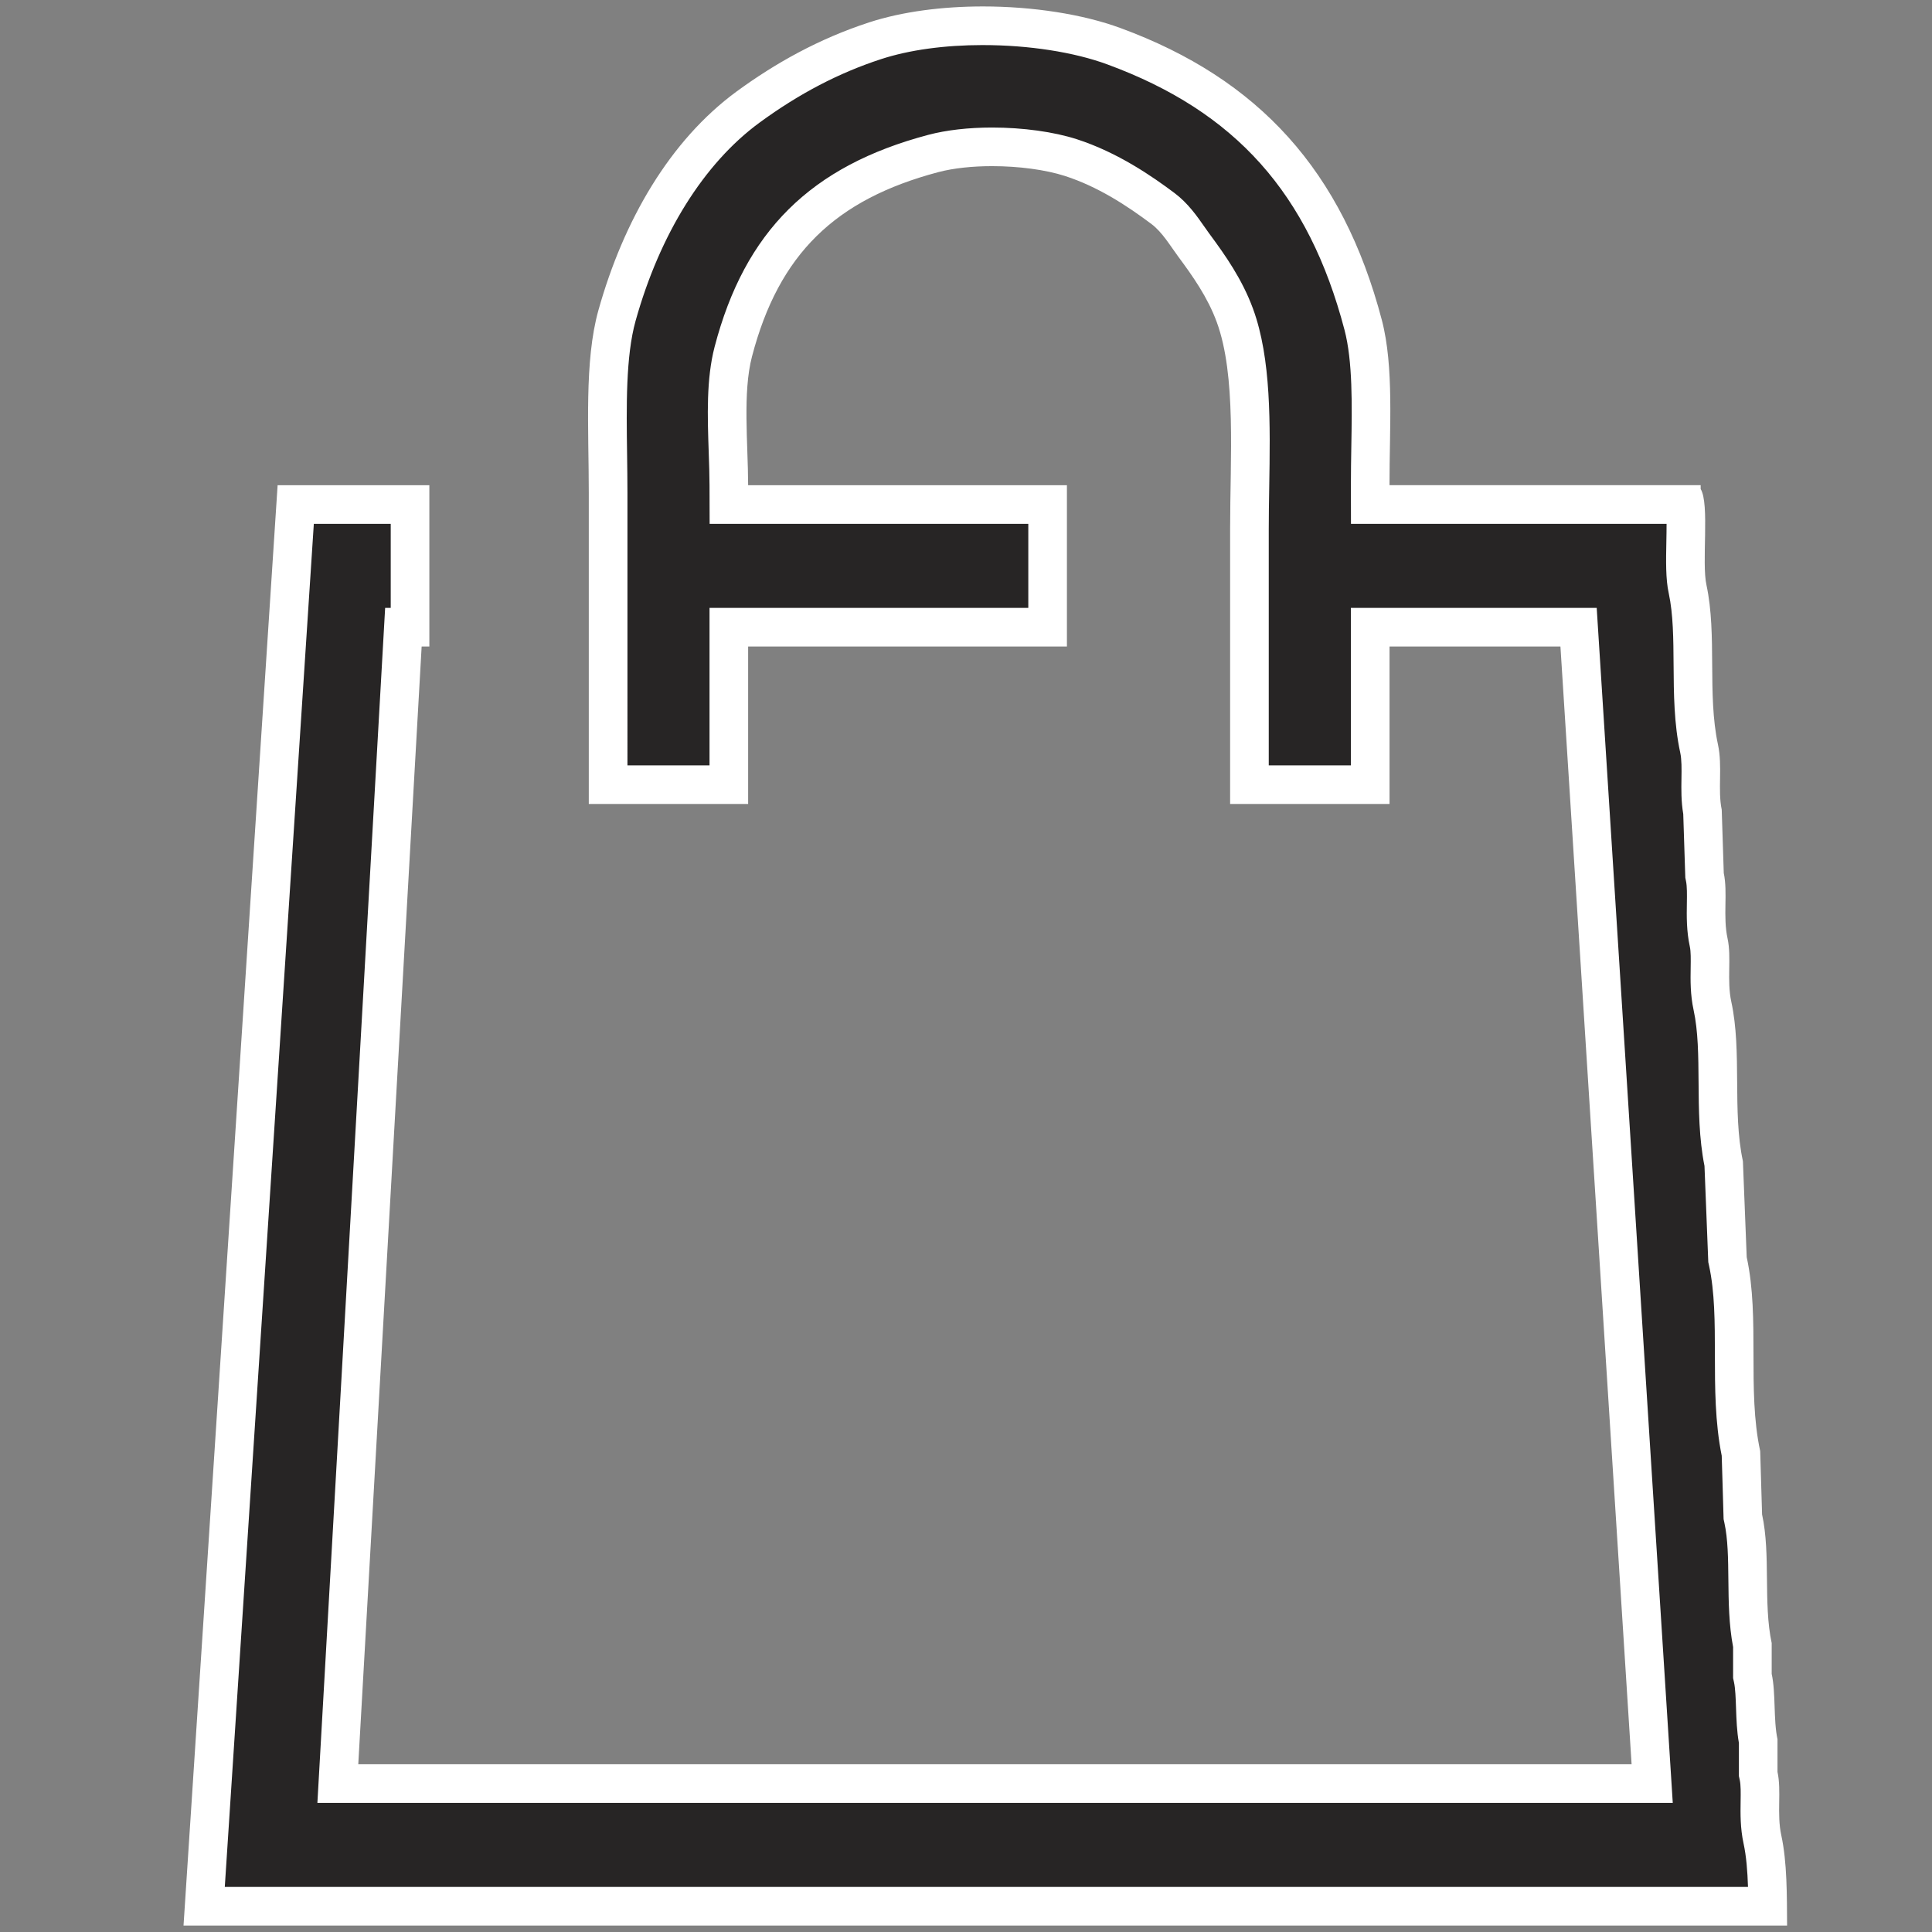 <?xml version="1.0" encoding="utf-8"?>
<!-- Generator: Adobe Illustrator 16.0.0, SVG Export Plug-In . SVG Version: 6.00 Build 0)  -->
<!DOCTYPE svg PUBLIC "-//W3C//DTD SVG 1.1//EN" "http://www.w3.org/Graphics/SVG/1.1/DTD/svg11.dtd">
<svg version="1.1" id="Calque_1" xmlns="http://www.w3.org/2000/svg" xmlns:xlink="http://www.w3.org/1999/xlink" x="0px" y="0px"
	 width="200px" height="200px" viewBox="0 0 200 200" enable-background="new 0 0 200 200" xml:space="preserve">
<rect x="0" y="0" width="200" height="200" fill="#808080" stroke="none"/>
<g>
	<path fill-rule="evenodd" clip-rule="evenodd" fill="#272525" d="M21.135,197.333l9.479-145.105h11.834v12.698h-0.688
		l-6.787,119.708h136.061l-7.62-119.708h-21.569v16.302h-12.503v-26.43c0-1.422,0.024-2.886,0.049-4.361
		c0.105-6.377,0.214-12.972-1.557-17.792c-1.025-2.791-2.662-5.12-4.251-7.267c-0.187-0.252-0.37-0.516-0.557-0.783
		c-0.706-1.013-1.508-2.162-2.629-3.006c-2.389-1.792-5.628-4.009-9.528-5.273c-2.205-0.71-5.18-1.117-8.166-1.117
		c-2.275,0-4.378,0.237-6.083,0.687c-11.405,3.022-17.792,9.35-20.711,20.519c-0.796,3.048-0.669,6.765-0.546,10.36
		c0.04,1.188,0.081,2.357,0.083,3.469l0.005,1.995h32.994v12.698h-33v16.302H62.951V51.023c0-1.295-0.019-2.612-0.037-3.932
		c-0.073-5.146-0.148-10.467,0.954-14.417c2.64-9.44,7.458-17.108,13.568-21.591c4.271-3.126,8.575-5.373,13.158-6.866
		c3.113-1.015,6.972-1.551,11.159-1.551c4.964,0,9.907,0.773,13.563,2.121c13.755,5.056,21.952,14.223,25.799,28.851
		c0.925,3.52,0.848,8.148,0.772,12.623c-0.022,1.333-0.045,2.664-0.043,3.97l0.003,1.997h32.608
		c0.101,0.956,0.066,2.706,0.044,3.847c-0.037,1.894-0.073,3.683,0.204,4.928c0.508,2.362,0.525,5.011,0.544,7.815
		c0.02,2.892,0.04,5.882,0.642,8.669c0.206,0.952,0.189,2.01,0.172,3.129c-0.017,1.126-0.035,2.289,0.181,3.435
		c0.033,0.975,0.063,1.949,0.094,2.924c0.036,1.159,0.071,2.319,0.112,3.478l0.007,0.173l0.035,0.169
		c0.162,0.769,0.147,1.725,0.131,2.737c-0.02,1.236-0.041,2.636,0.262,4.037c0.16,0.733,0.146,1.656,0.131,2.634
		c-0.018,1.199-0.039,2.559,0.259,3.927c0.52,2.389,0.539,5.049,0.56,7.865c0.021,2.821,0.042,5.736,0.605,8.465
		c0.065,1.6,0.317,8.117,0.386,9.768l0.007,0.174l0.037,0.171c0.646,2.96,0.65,6.2,0.655,9.631c0.004,3.416,0.009,6.945,0.7,10.261
		l0.08,2.631c0.038,1.247,0.077,2.495,0.11,3.737l0.005,0.189l0.04,0.185c0.413,1.888,0.437,4.031,0.46,6.3
		c0.024,2.264,0.049,4.603,0.489,6.794v3.199l0.047,0.212c0.181,0.822,0.219,1.942,0.256,3.025c0.041,1.178,0.082,2.394,0.298,3.512
		v3.396l0.046,0.211c0.159,0.729,0.146,1.651,0.131,2.628c-0.018,1.198-0.037,2.557,0.26,3.924c0.442,2.03,0.521,4.477,0.543,6.926
		H21.135z"/>
	<path fill="#FFFFFF" d="M101.754,0.667v4h0.001c4.735,0,9.427,0.728,12.873,1.999c13.265,4.875,20.838,13.351,24.553,27.48
		c0.855,3.254,0.78,7.742,0.707,12.082c-0.022,1.315-0.045,2.676-0.043,4.007l0.007,3.993h3.993h28.679
		c0,0.635-0.013,1.295-0.023,1.808c-0.04,2.017-0.077,3.922,0.246,5.375c0.467,2.174,0.484,4.723,0.502,7.421
		c0.021,2.994,0.041,6.089,0.688,9.079c0.157,0.728,0.143,1.674,0.127,2.675c-0.018,1.125-0.037,2.386,0.186,3.678
		c0.031,0.923,0.06,1.845,0.089,2.768c0.036,1.164,0.071,2.329,0.113,3.493l0.012,0.346l0.071,0.339
		c0.116,0.549,0.103,1.396,0.089,2.292c-0.021,1.344-0.046,2.867,0.308,4.497c0.11,0.505,0.098,1.316,0.085,2.175
		c-0.021,1.307-0.043,2.789,0.304,4.383c0.476,2.186,0.494,4.744,0.514,7.454c0.021,2.864,0.042,5.822,0.613,8.691
		c0.063,1.547,0.123,3.099,0.184,4.65c0.063,1.654,0.128,3.309,0.195,4.958l0.015,0.349l0.074,0.341
		c0.601,2.75,0.604,5.886,0.609,9.207c0.005,3.457,0.009,7.028,0.706,10.488c0.024,0.818,0.05,1.64,0.075,2.461
		c0.038,1.245,0.076,2.491,0.109,3.73l0.011,0.378l0.081,0.369c0.369,1.688,0.391,3.731,0.413,5.895
		c0.024,2.291,0.05,4.655,0.489,6.966v2.789v0.435l0.093,0.424c0.142,0.644,0.177,1.671,0.211,2.664
		c0.041,1.192,0.083,2.421,0.297,3.627v2.997v0.432l0.092,0.422c0.11,0.504,0.099,1.313,0.086,2.172
		c-0.02,1.306-0.042,2.785,0.305,4.383c0.286,1.31,0.406,2.864,0.459,4.496H23.27l5.358-82.036l3.859-59.069h7.961v8.698h-0.578
		l-0.214,3.773l-3.28,57.854l-3.28,57.854l-0.24,4.227h4.233h131.813h4.262l-0.27-4.254c-1.19-18.728-2.384-37.457-3.577-56.187
		c-1.265-19.841-2.529-39.682-3.789-59.521l-0.238-3.747h-3.754h-17.692h-4v4v12.302h-8.503v-24.43c0-1.4,0.023-2.823,0.048-4.328
		c0.108-6.561,0.221-13.344-1.679-18.515c-1.117-3.039-2.846-5.502-4.521-7.767c-0.175-0.236-0.347-0.484-0.522-0.735
		c-0.753-1.08-1.69-2.424-3.072-3.464c-2.314-1.736-5.881-4.203-10.116-5.576c-2.392-0.771-5.59-1.212-8.775-1.212
		c-2.444,0-4.724,0.26-6.597,0.754c-12.183,3.228-19.008,9.997-22.131,21.946c-0.87,3.33-0.738,7.195-0.61,10.933
		c0.041,1.202,0.08,2.337,0.083,3.406l0.011,3.989h3.989h29v8.698h-29h-4v4v12.302h-8.496V51.023c0-1.305-0.019-2.631-0.037-3.96
		c-0.071-5.004-0.144-10.179,0.88-13.849c2.521-9.012,7.075-16.299,12.823-20.516c4.098-3.001,8.219-5.153,12.597-6.58
		c2.916-0.95,6.56-1.452,10.539-1.453L101.754,0.667 M101.753,0.667c-4.167,0-8.321,0.523-11.778,1.649
		c-5.208,1.697-9.721,4.227-13.721,7.155c-6.907,5.068-11.7,13.328-14.312,22.666c-1.468,5.262-0.991,12.344-0.991,18.886
		c0,10.733,0,21.473,0,32.205c5.492,0,10.996,0,16.496,0c0-5.434,0-10.868,0-16.302c11.001,0,22.007,0,33,0
		c0-5.568,0-11.13,0-16.698c-10.993,0-21.998,0-33,0c-0.012-4.349-0.578-9.579,0.398-13.317C80.62,26.292,86.47,20.645,97.13,17.82
		c1.609-0.424,3.575-0.621,5.573-0.621c2.731,0,5.522,0.367,7.549,1.02c3.377,1.095,6.354,3.026,8.942,4.968
		c1.13,0.851,1.935,2.238,2.781,3.381c1.485,2.007,3.033,4.188,3.981,6.767c2.035,5.542,1.385,14.052,1.385,21.463
		c0,9.475,0,18.955,0,28.43c5.5,0,11.005,0,16.503,0c0-5.434,0-10.868,0-16.302c5.904,0,11.802,0,17.692,0
		c2.449,38.566,4.916,77.142,7.366,115.708c-43.932,0-87.882,0-131.813,0c2.187-38.566,4.373-77.142,6.56-115.708
		c0.263,0,0.534,0,0.798,0c0-5.568,0-11.13,0-16.698c-5.239,0-10.471,0-15.708,0c-3.246,49.701-6.495,99.404-9.74,149.105
		c55.331,0,110.677,0,166,0c-0.02-3.107,0.011-6.545-0.602-9.35c-0.482-2.223,0.039-4.588-0.391-6.555c0-1.127,0-2.254,0-3.383
		c-0.436-2.008-0.162-4.768-0.601-6.764c0-1.049,0-2.117,0-3.188c-0.887-4.139-0.087-9.164-0.995-13.316
		c-0.059-2.178-0.133-4.373-0.195-6.555c-1.373-6.33-0.014-13.75-1.396-20.078c-0.136-3.306-0.257-6.631-0.393-9.935
		c-1.114-5.167-0.077-11.336-1.202-16.506c-0.482-2.222,0.041-4.59-0.389-6.56c-0.493-2.275,0.041-4.718-0.391-6.763
		c-0.077-2.188-0.137-4.375-0.212-6.562c-0.43-2.039,0.102-4.479-0.391-6.756c-1.115-5.164-0.079-11.335-1.188-16.496
		c-0.52-2.338,0.342-8.39-0.601-9.944c0-0.135,0-0.263,0-0.397c-10.73,0-21.479,0-32.211,0c-0.01-5.87,0.481-12.24-0.795-17.098
		c-4.06-15.438-12.75-24.966-27.042-30.218C112.089,1.466,106.91,0.667,101.753,0.667L101.753,0.667z"/>
</g>
</svg>
